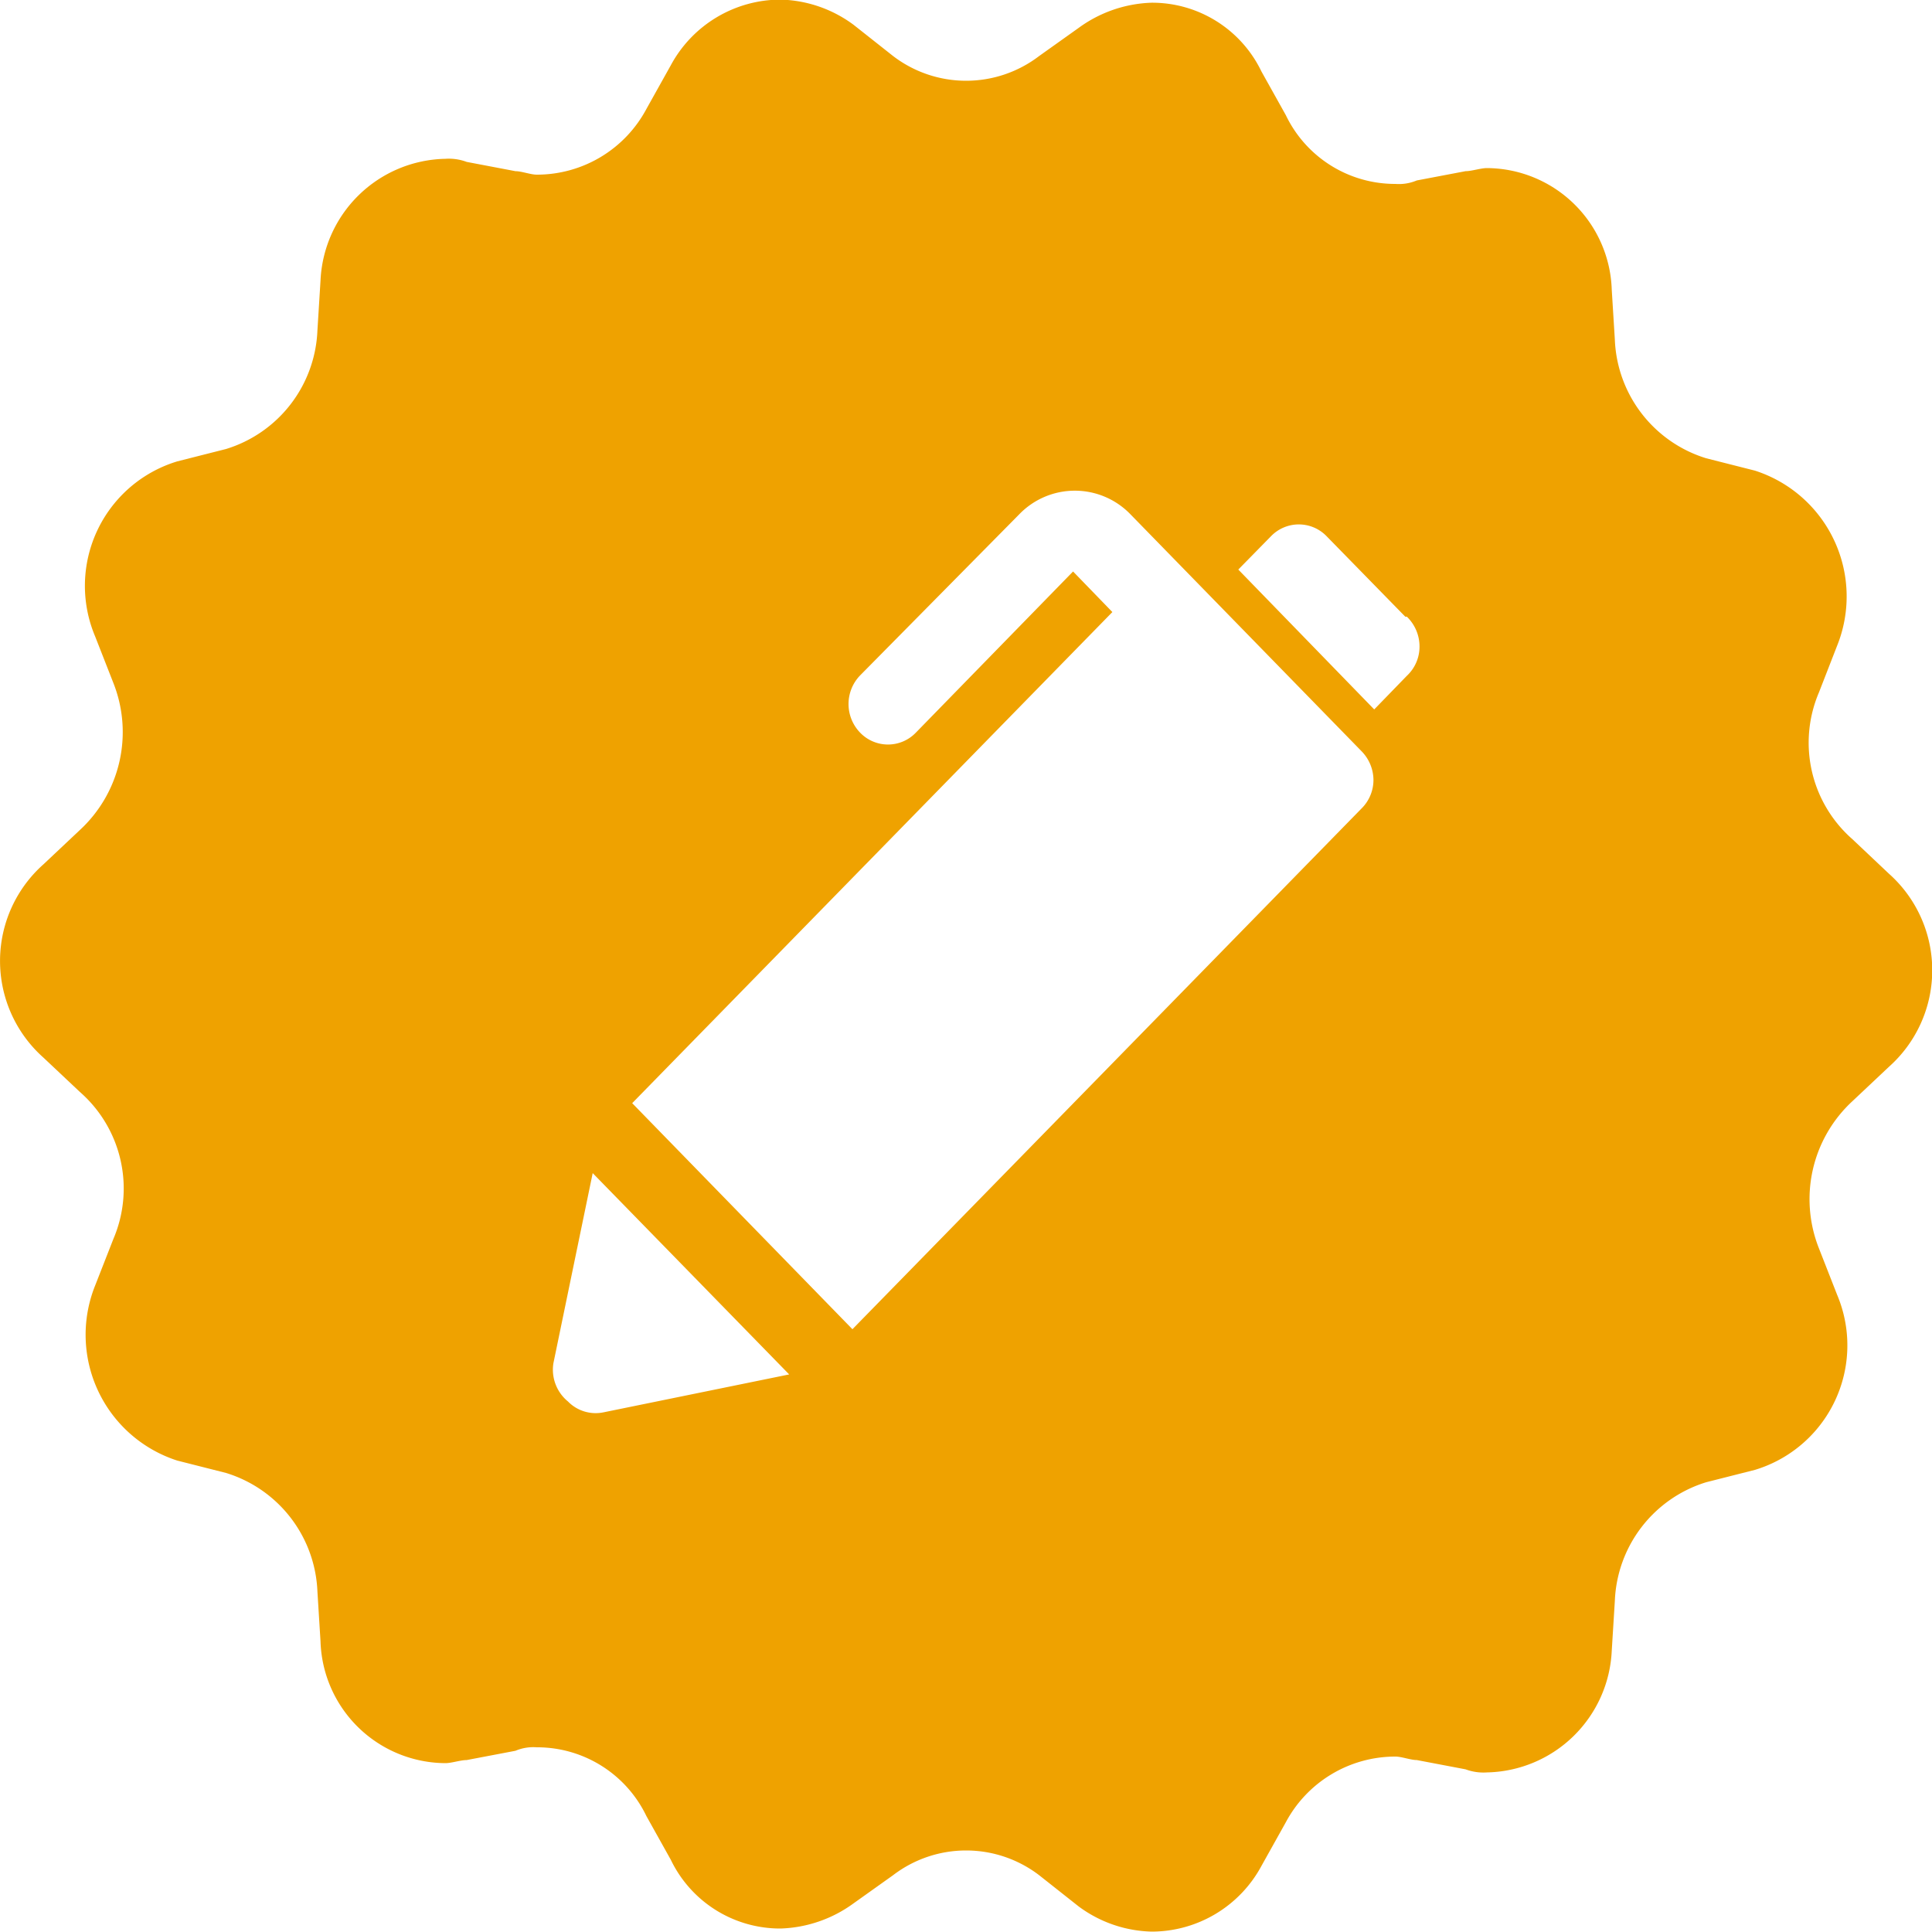 <?xml version="1.0" encoding="UTF-8"?> <svg xmlns="http://www.w3.org/2000/svg" width="50" height="50" viewBox="0 0 50 50"><defs><style> .cls-1 { fill: #efa200; fill-rule: evenodd; } </style></defs><path id="native-icon" class="cls-1" d="M506.884,4898.61l-0.942-.89a3.32,3.32,0,0,1-.868-3.8l0.471-1.21a3.42,3.42,0,0,0-2.127-4.53l-1.262-.32a3.351,3.351,0,0,1-2.364-3.07l-0.08-1.29a3.251,3.251,0,0,0-3.232-3.15c-0.157,0-.394.08-0.551,0.08l-1.263.24a1.186,1.186,0,0,1-.551.09,3.136,3.136,0,0,1-2.838-1.78l-0.631-1.13a3.139,3.139,0,0,0-2.838-1.78,3.376,3.376,0,0,0-1.89.65l-1.025.73a3.111,3.111,0,0,1-3.78,0l-1.025-.81a3.3,3.3,0,0,0-1.89-.65,3.231,3.231,0,0,0-2.838,1.7l-0.631,1.13a3.211,3.211,0,0,1-2.838,1.7c-0.157,0-.394-0.09-0.551-0.09l-1.262-.24a1.32,1.32,0,0,0-.551-0.08,3.3,3.3,0,0,0-3.232,3.15l-0.08,1.29a3.351,3.351,0,0,1-2.364,3.07l-1.262.32a3.366,3.366,0,0,0-2.127,4.53l0.474,1.21a3.451,3.451,0,0,1-.868,3.8l-0.945.89a3.346,3.346,0,0,0,0,5l0.945,0.89a3.32,3.32,0,0,1,.868,3.8l-0.474,1.21a3.42,3.42,0,0,0,2.127,4.53l1.262,0.32a3.351,3.351,0,0,1,2.364,3.07l0.08,1.29a3.251,3.251,0,0,0,3.232,3.15c0.157,0,.394-0.08.551-0.08l1.262-.24a1.186,1.186,0,0,1,.551-0.09,3.136,3.136,0,0,1,2.838,1.78l0.631,1.13a3.139,3.139,0,0,0,2.838,1.78,3.376,3.376,0,0,0,1.89-.65l1.025-.73a3.111,3.111,0,0,1,3.78,0l1.025,0.81a3.3,3.3,0,0,0,1.89.65,3.231,3.231,0,0,0,2.838-1.7l0.631-1.13a3.212,3.212,0,0,1,2.838-1.7c0.157,0,.394.09,0.551,0.09l1.263,0.24a1.32,1.32,0,0,0,.551.08,3.3,3.3,0,0,0,3.232-3.15l0.08-1.29a3.351,3.351,0,0,1,2.364-3.07l1.262-.32a3.366,3.366,0,0,0,2.127-4.53l-0.474-1.21a3.451,3.451,0,0,1,.868-3.8l0.945-.89A3.346,3.346,0,0,0,506.884,4898.61Zm-33.26,13.94a1,1,0,0,1-.925-0.28,1.063,1.063,0,0,1-.377-0.99l1.017-4.92,5.085,5.21Zm19.616-15.63-13.179,13.48-5.7-5.85,12.427-12.71-1.017-1.05-4.068,4.17a1,1,0,0,1-1.444,0,1.065,1.065,0,0,1,0-1.48l4.119-4.17a2,2,0,0,1,2.878,0l5.989,6.14a1.073,1.073,0,0,1,.3.73A1.039,1.039,0,0,1,493.24,4896.92Zm1.169-3.43-0.844.87-3.518-3.62,0.844-.86a1,1,0,0,1,1.444,0l2.034,2.08h0.04a1.069,1.069,0,0,1,.328.77A1.03,1.03,0,0,1,494.409,4893.49Z" transform="translate(-458 -4876)"></path></svg> 